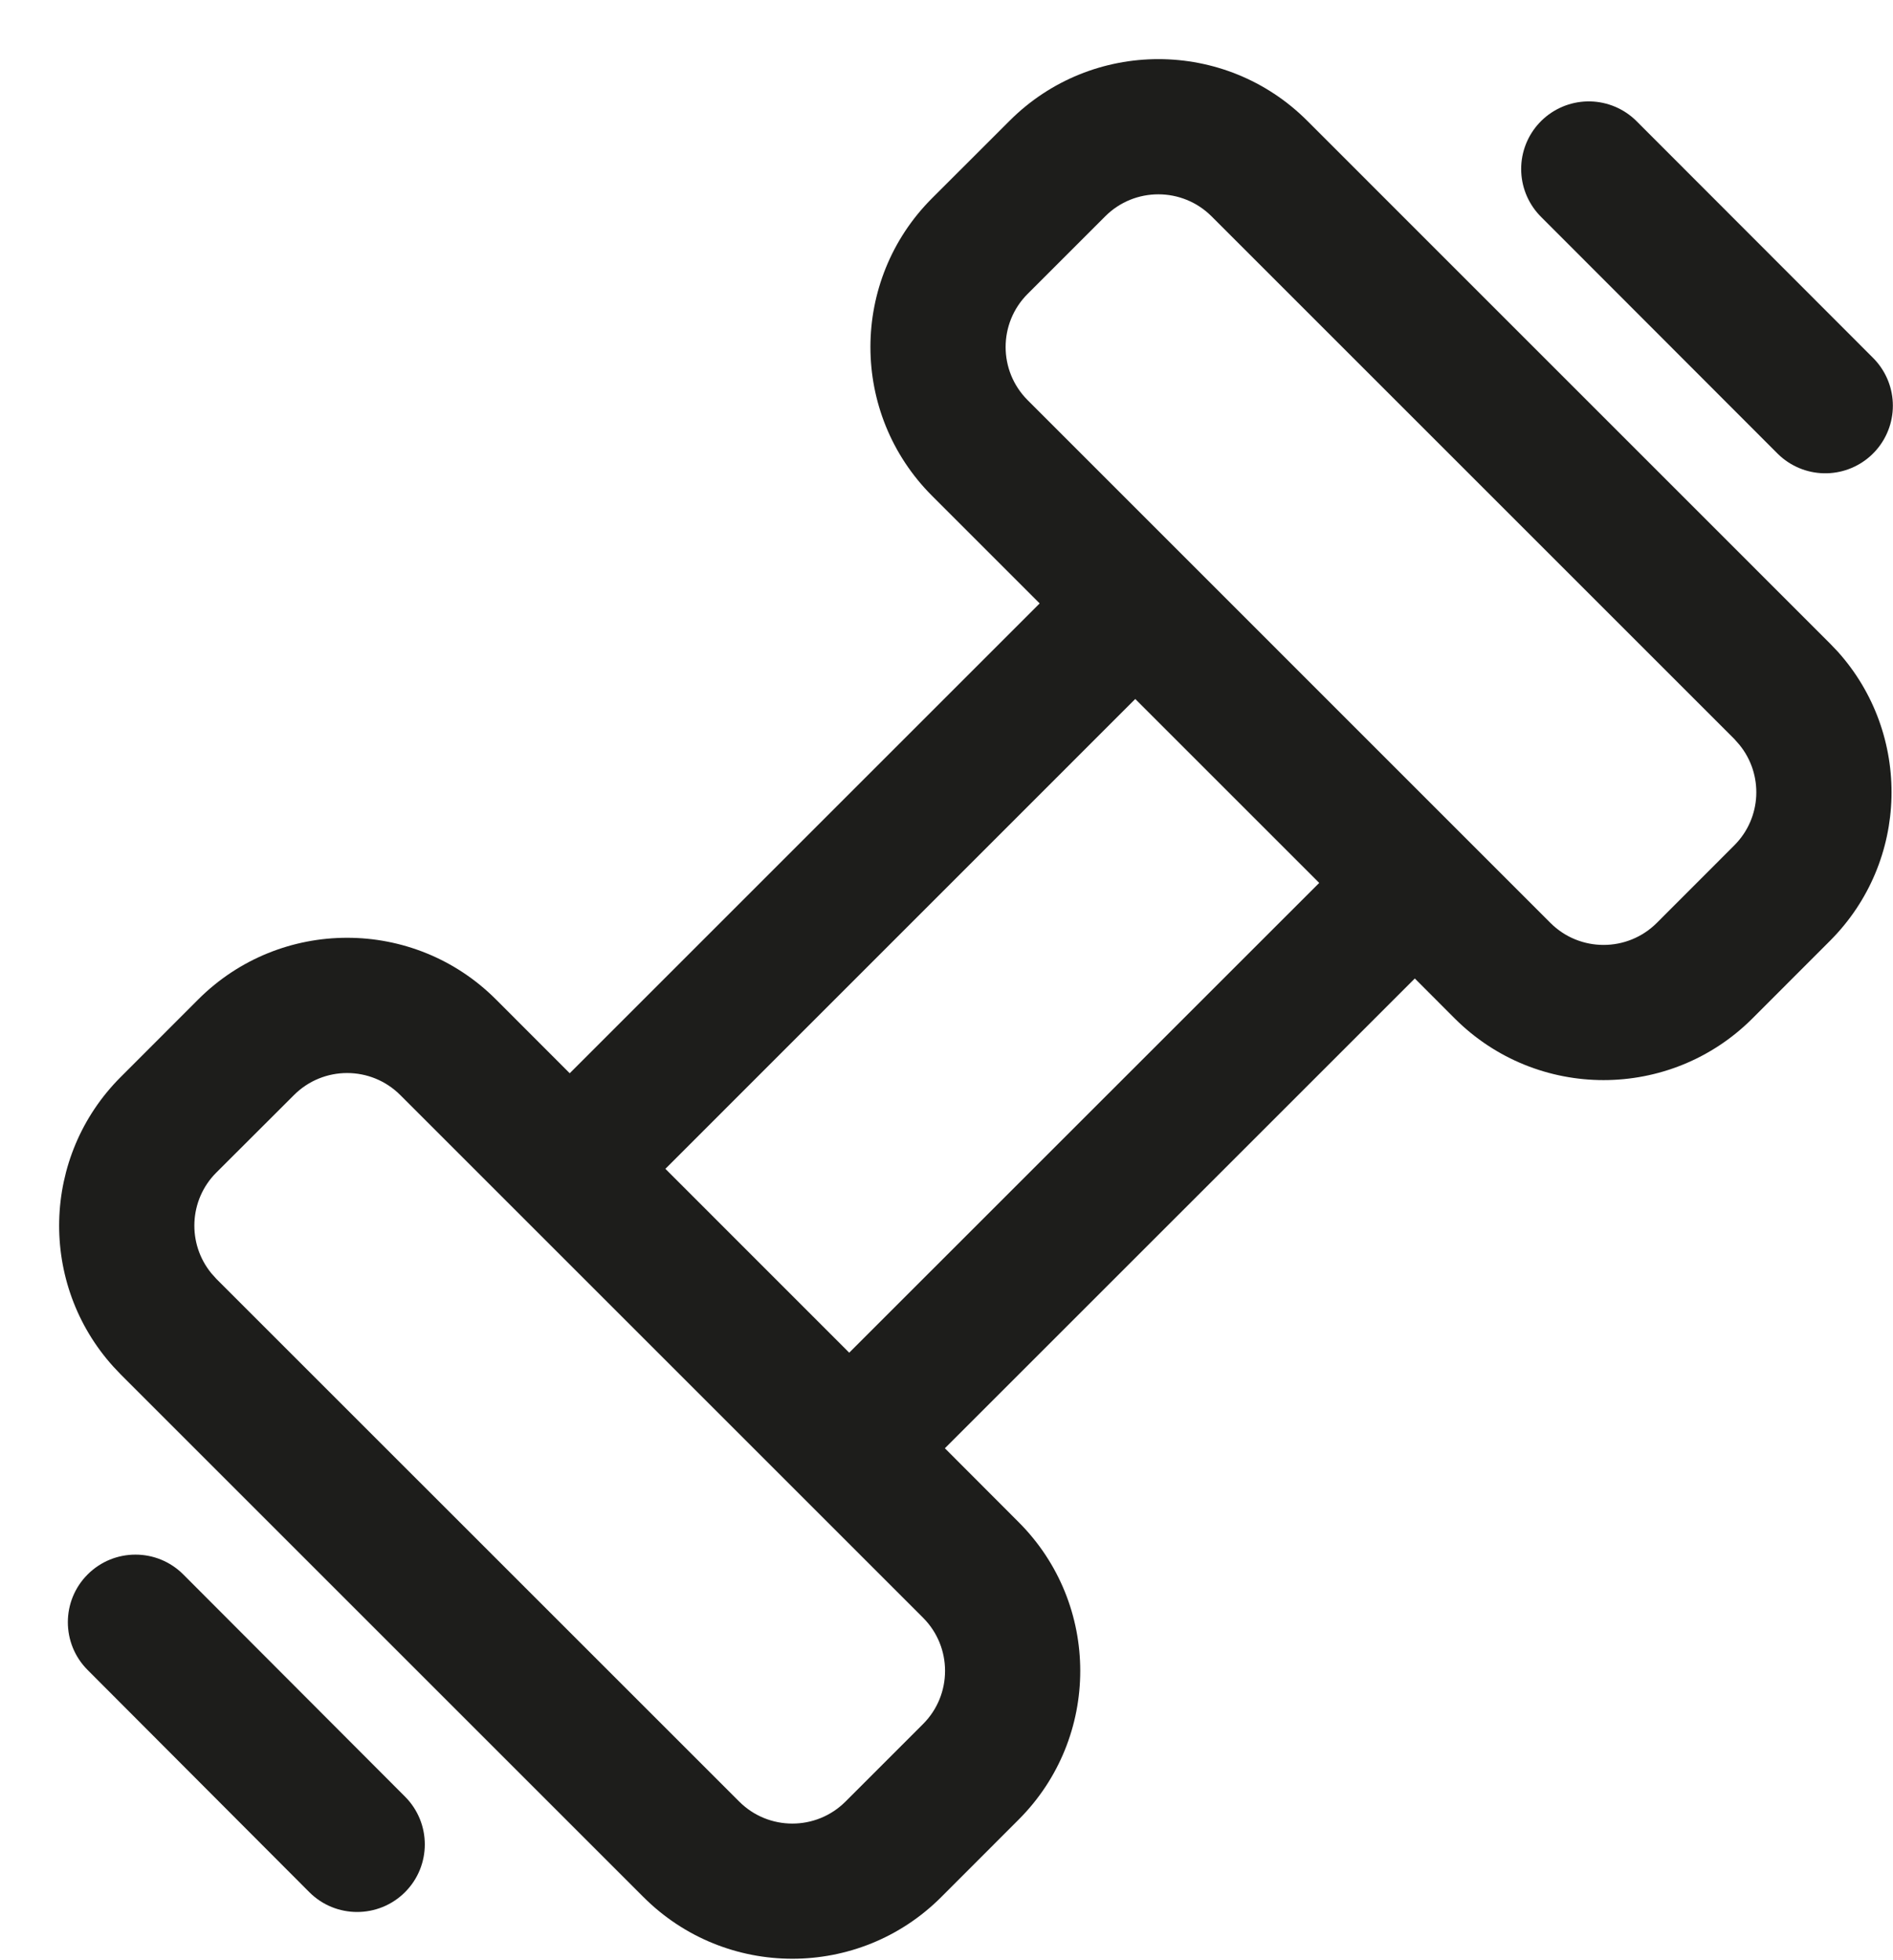 <svg width="28" height="29" viewBox="0 0 28 29" fill="none" xmlns="http://www.w3.org/2000/svg">
<path d="M14.934 1.786C16.149 0.571 18.12 0.571 19.335 1.786L27.067 9.519L27.178 9.635C28.281 10.857 28.244 12.743 27.067 13.92L25.92 15.068C24.704 16.283 22.734 16.283 21.518 15.068L20.927 14.476L13.976 21.426L15.067 22.519C16.282 23.734 16.282 25.705 15.067 26.92L13.921 28.067C12.706 29.282 10.735 29.282 9.519 28.067L1.786 20.334L1.676 20.218C0.572 18.996 0.609 17.11 1.786 15.933L2.933 14.785C4.149 13.57 6.12 13.57 7.335 14.785L8.427 15.878L15.378 8.927L13.786 7.335C12.571 6.12 12.571 4.148 13.786 2.933L14.934 1.786ZM1.297 23.292C1.688 22.902 2.321 22.902 2.711 23.293L5.991 26.58C6.381 26.971 6.381 27.604 5.99 27.994C5.599 28.384 4.965 28.384 4.575 27.993L1.296 24.706C0.906 24.316 0.906 23.682 1.297 23.292ZM5.921 16.201C5.487 15.766 4.782 15.766 4.348 16.201L3.2 17.347C2.793 17.754 2.768 18.399 3.125 18.836L3.2 18.92L10.934 26.653C11.368 27.087 12.072 27.087 12.506 26.653L13.653 25.506C14.087 25.072 14.087 24.367 13.653 23.933L5.921 16.201ZM9.842 17.292L12.561 20.012L19.513 13.062L16.792 10.341L9.842 17.292ZM17.92 3.2C17.486 2.767 16.782 2.766 16.348 3.2L15.2 4.348C14.766 4.782 14.766 5.486 15.2 5.92L22.933 13.654C23.367 14.088 24.071 14.088 24.506 13.654L25.653 12.506C26.06 12.099 26.085 11.455 25.728 11.018L25.653 10.933L17.92 3.2Z" fill="#1D1D1B"/>
<path d="M23.5 2.5L26.998 6.002" stroke="#1D1D1B" stroke-width="2" stroke-linecap="round"/>
</svg>
